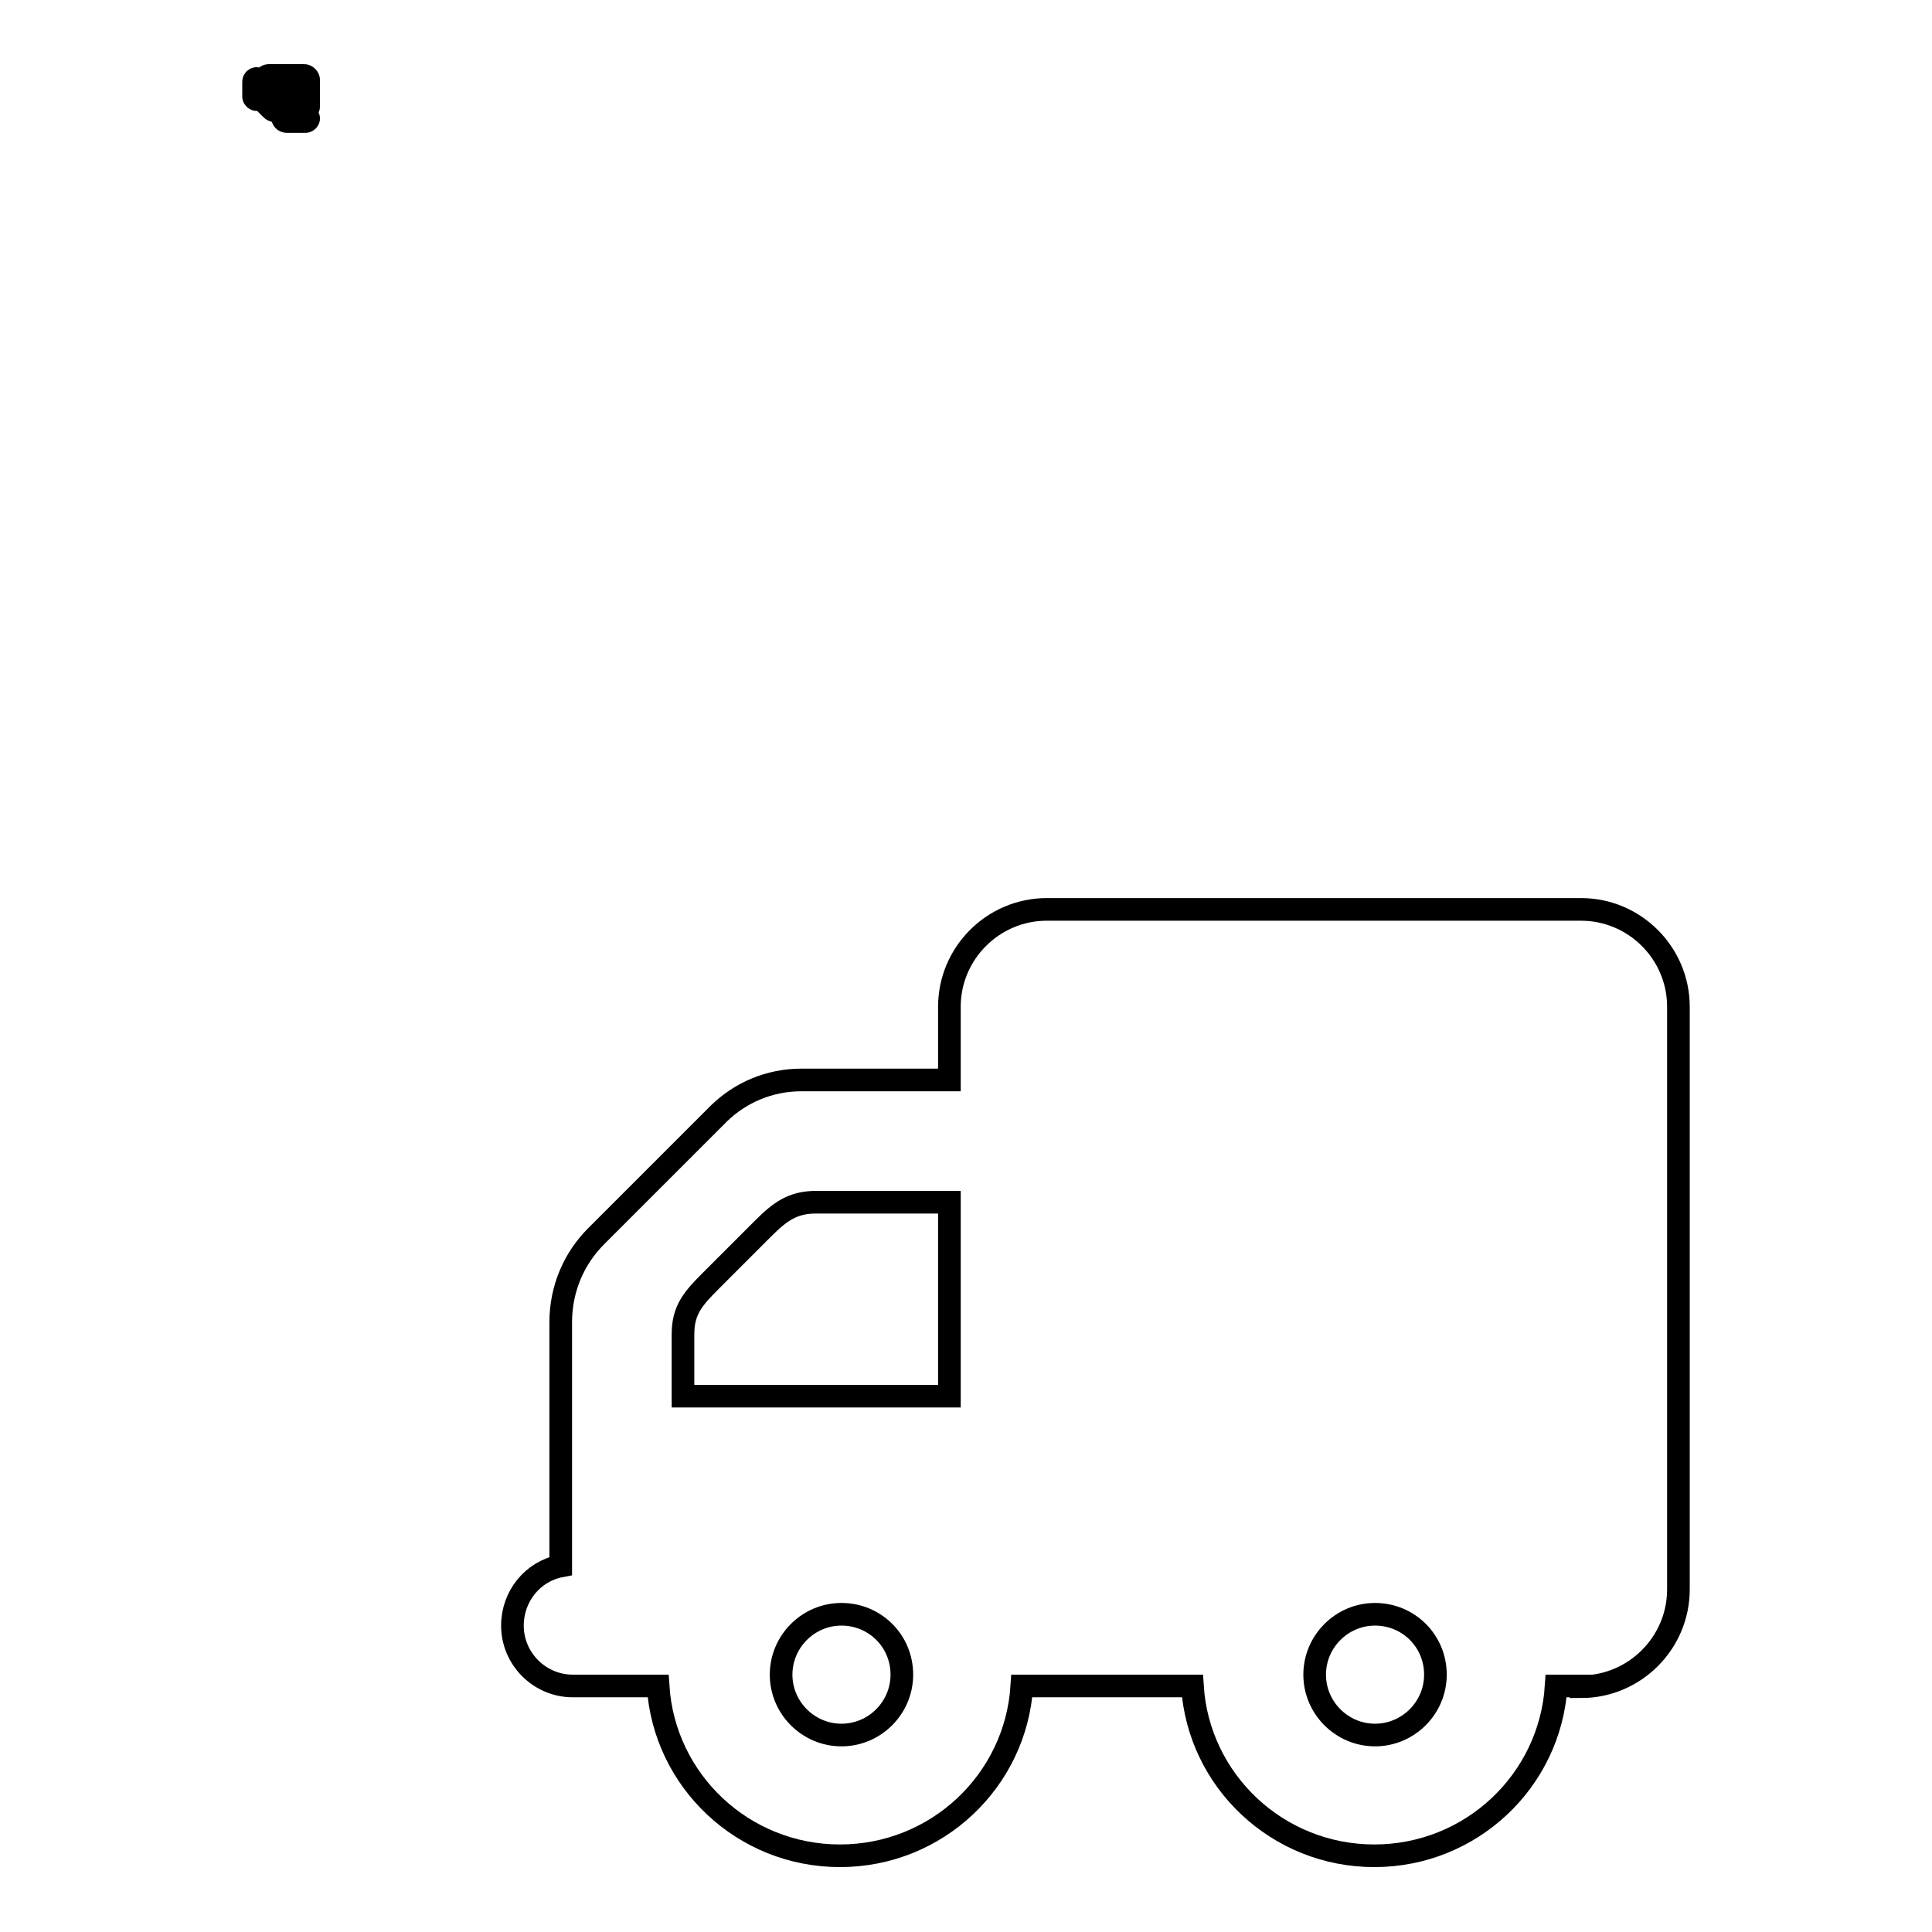 <?xml version="1.0" encoding="utf-8"?>
<!-- Svg Vector Icons : http://www.onlinewebfonts.com/icon -->
<!DOCTYPE svg PUBLIC "-//W3C//DTD SVG 1.1//EN" "http://www.w3.org/Graphics/SVG/1.1/DTD/svg11.dtd">
<svg version="1.1" xmlns="http://www.w3.org/2000/svg" xmlns:xlink="http://www.w3.org/1999/xlink" x="0px" y="0px" viewBox="0 0 256 256" enable-background="new 0 0 256 256" xml:space="preserve">
<g><g><path stroke-width="3" fill-opacity="0" stroke="#000000"  d="M35,10.9h-0.6v-0.1c0-0.2-0.2-0.4-0.4-0.4c-0.2,0-0.4,0.2-0.4,0.4v2c0,0.2,0.2,0.4,0.4,0.4c0.2,0,0.4-0.2,0.4-0.4v-0.1H35v0.5c0,0.2,0.1,0.4,0.2,0.5l0.8,0.8c0.1,0.1,0.3,0.2,0.5,0.2h0.6l0.3,0.9c0.1,0.3,0.3,0.5,0.6,0.5h2.5c0.2,0,0.4-0.2,0.4-0.4c0-0.2-0.2-0.4-0.4-0.4h-2c-0.2,0-0.3-0.1-0.3-0.3c0-0.2,0.1-0.3,0.3-0.3h1.8c0.3,0,0.6-0.3,0.6-0.6v-3.5c0-0.3-0.3-0.6-0.6-0.6h-4.7c-0.3,0-0.6,0.3-0.6,0.6L35,10.9L35,10.9z M36.7,11.9v-0.8c0-0.2,0.1-0.3,0.3-0.3h2.8c0.2,0,0.3,0.1,0.3,0.3v0.8c0,0.2-0.1,0.3-0.3,0.3H37C36.8,12.3,36.7,12.1,36.7,11.9z M37,13.2c0.2,0,0.4,0.2,0.4,0.4s-0.2,0.4-0.4,0.4c-0.2,0-0.4-0.2-0.4-0.4C36.7,13.3,36.8,13.2,37,13.2z"/><path stroke-width="3" fill-opacity="0" stroke="#000000"  d="M209.5,223.5c7.1,0,12.9-5.8,12.9-12.9v-77.2c0-7.1-5.8-12.9-12.9-12.9h-70.8c-7.1,0-12.9,5.8-12.9,12.9v9.7h-19.6c-4.3,0-8.1,1.7-10.9,4.4l-16.3,16.3c-2.9,2.9-4.7,6.9-4.7,11.4v32.3c-3.7,0.7-6.4,4-6.4,7.9c0,4.4,3.6,8,8,8h11.3c0.8,12.6,11.3,22.5,24.1,22.5c12.8,0,23.3-9.9,24.1-22.5h22.6c0.8,12.6,11.3,22.5,24.1,22.5s23.3-9.9,24.1-22.5H209.5L209.5,223.5z M119.5,221.9c0,4.4-3.6,8-8,8c-4.4,0-8-3.6-8-8c0-4.4,3.6-8,8-8C115.9,213.9,119.5,217.4,119.5,221.9z M190.2,221.9c0,4.4-3.6,8-8,8s-8-3.6-8-8c0-4.4,3.6-8,8-8S190.2,217.4,190.2,221.9z M90.5,184.9v-8.1c0-3.2,1.3-4.7,3.7-7.1l6.9-6.9c2.2-2.2,3.9-3.5,7-3.5h17.7v25.7H90.5z"/></g></g>
</svg>